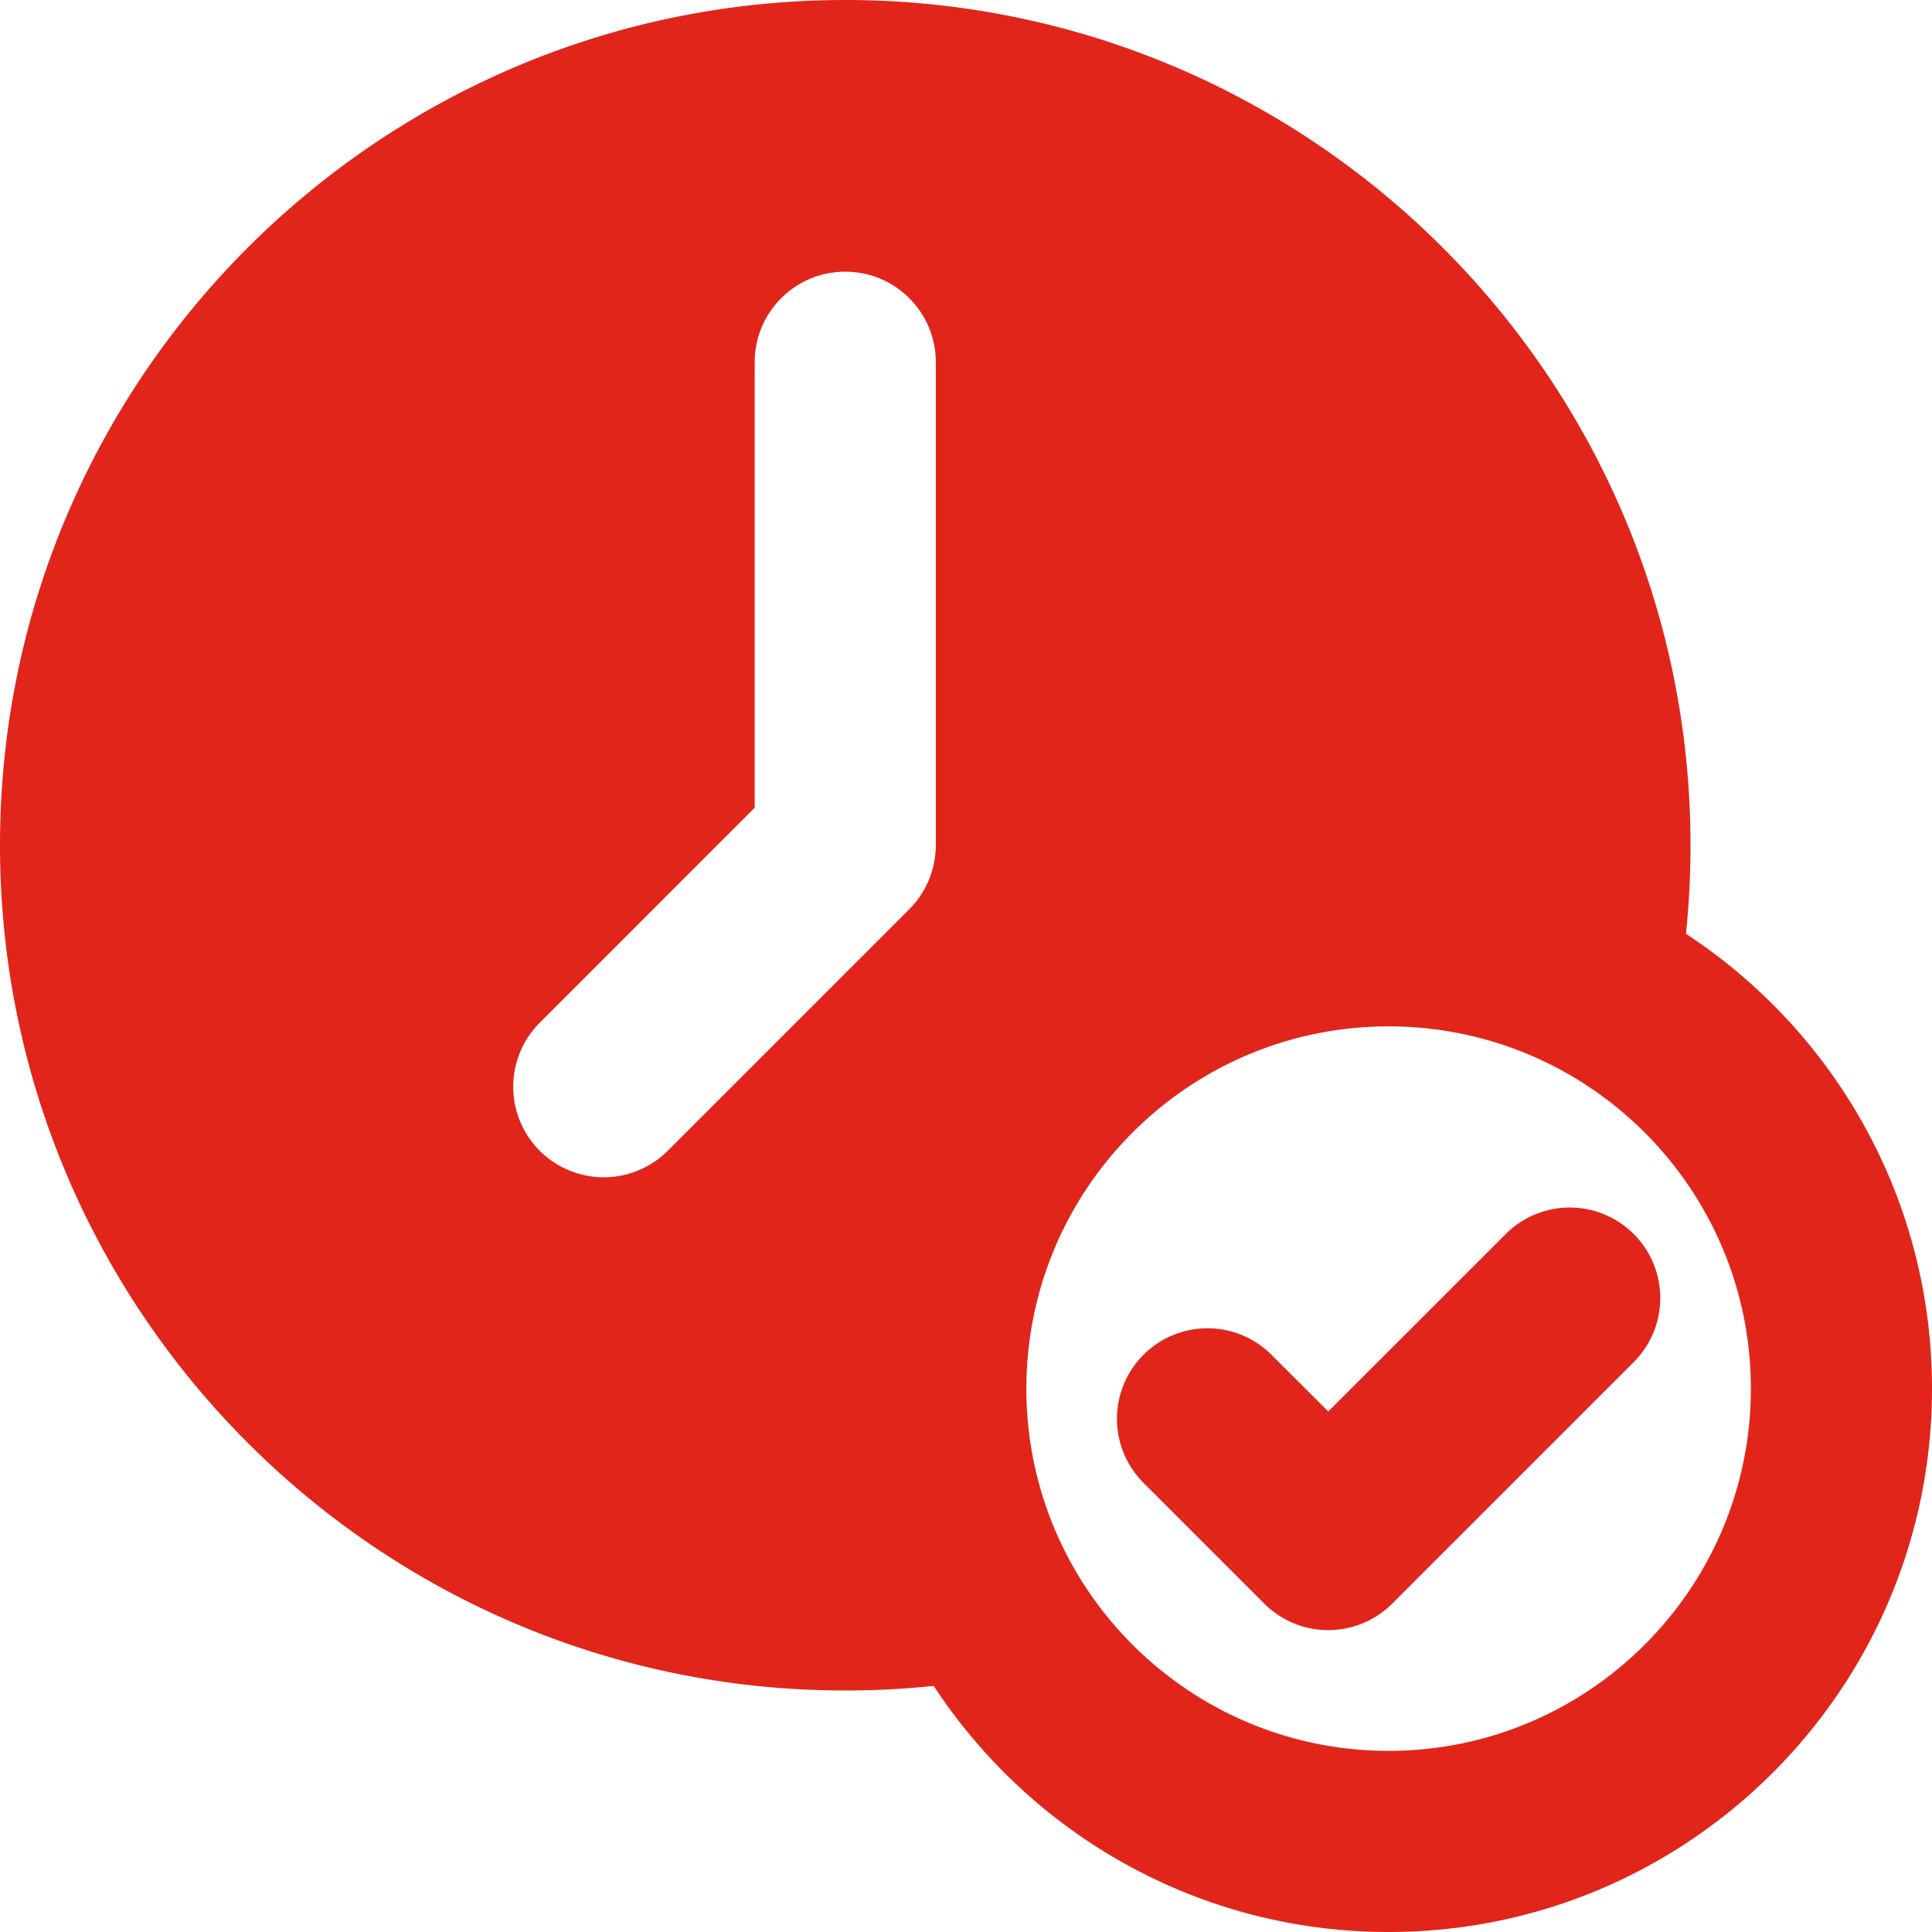 <svg xmlns="http://www.w3.org/2000/svg" version="1.1" xmlns:xlink="http://www.w3.org/1999/xlink" width="512" height="512" x="0" y="0" viewBox="0 0 64 64" style="enable-background:new 0 0 512 512" xml:space="preserve" fill-rule="evenodd"><g><path d="M30.93 55.848C34.15 60.756 39.7 64 46 64c9.93 0 18-8.066 18-18 0-6.3-3.24-11.849-8.15-15.066.1-.964.15-1.943.15-2.934C56 12.546 43.45 0 28 0S0 12.546 0 28s12.55 28 28 28c.99 0 1.97-.052 2.93-.152zM46 34c6.62 0 12 5.377 12 12s-5.38 12-12 12-12-5.377-12-12 5.38-12 12-12zm3.88 6.879L44 46.757l-1.88-1.878a2.998 2.998 0 1 0-4.24 4.242l4 4a2.996 2.996 0 0 0 4.24 0l8-8a2.998 2.998 0 1 0-4.24-4.242zm-27.76-2.758 8-8A3.01 3.01 0 0 0 31 28V12c0-1.656-1.34-3-3-3s-3 1.344-3 3v14.757l-7.12 7.122a2.998 2.998 0 1 0 4.24 4.242z" fill="#e1251b" opacity="1" data-original="#000000"></path></g></svg>